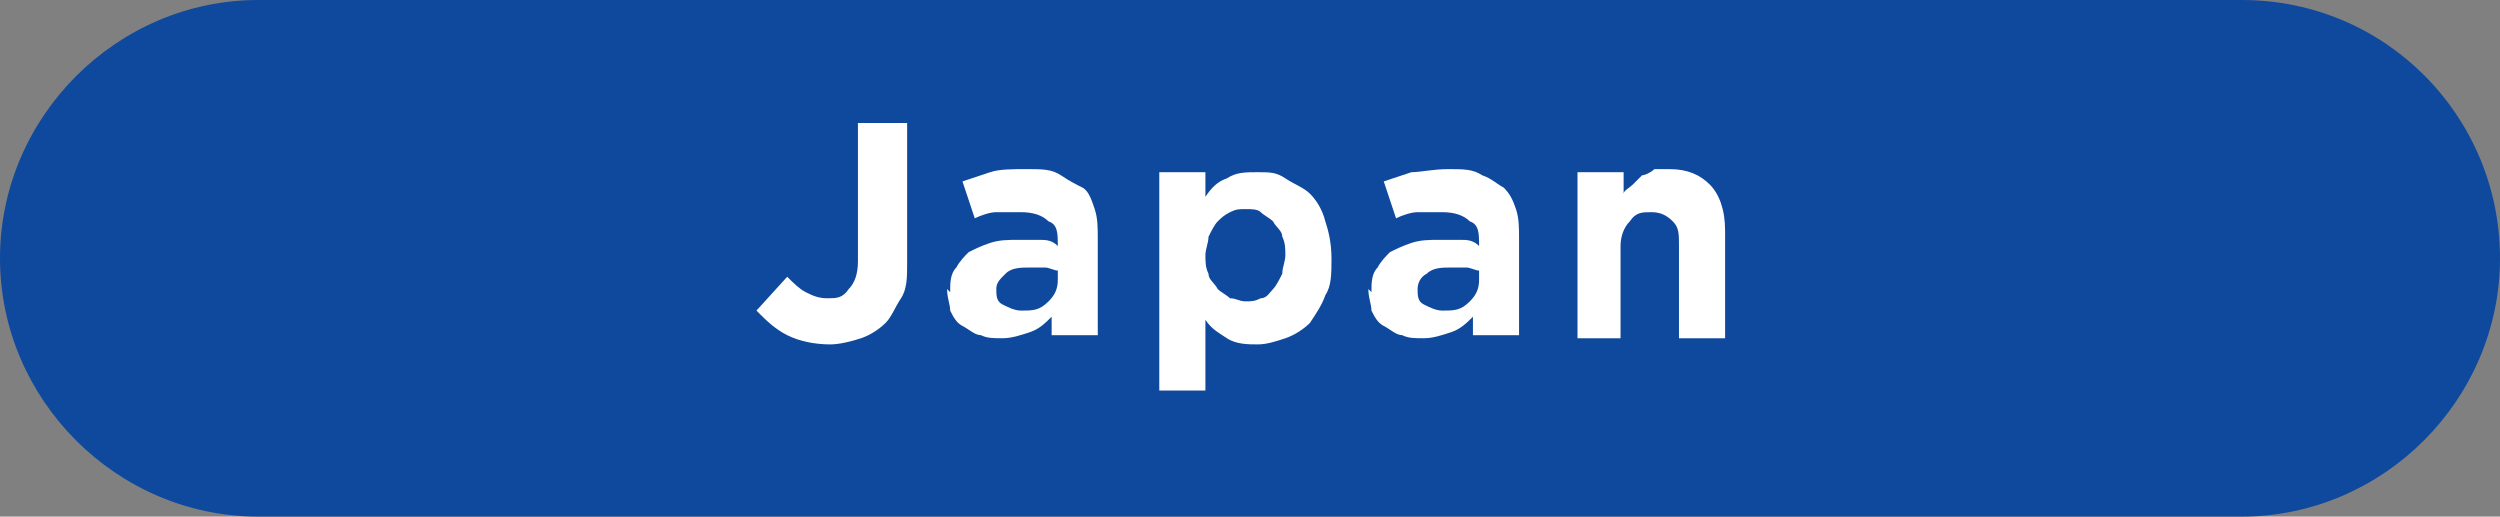 <?xml version="1.0" encoding="UTF-8"?>
<svg id="_レイヤー_1" data-name="レイヤー_1" xmlns="http://www.w3.org/2000/svg" version="1.1" viewBox="0 0 81.3 16.8">
  <rect x="0" y="0" width="81.3" height="16.8" fill="#808080" stroke="none"/>
  <!-- Generator: Adobe Illustrator 29.1.0, SVG Export Plug-In . SVG Version: 2.1.0 Build 142)  -->
  <defs>
    <style>
      .st0 {
        fill: #fff;
      }

      .st1 {
        fill: #0e499d;
      }
    </style>
  </defs>
  <path class="st1" d="M72.9,0H8.4C3.8,0,0,3.8,0,8.4s3.8,8.4,8.4,8.4h64.5c4.6,0,8.4-3.8,8.4-8.4s-3.7-8.4-8.4-8.4Z"/>
  <g>
    <path class="st0" d="M24.6,10.1l1-1.1c.2.2.4.4.6.5s.4.2.7.2.5,0,.7-.3c.2-.2.3-.5.3-.9v-4.5h1.6v4.6c0,.4,0,.8-.2,1.1s-.3.6-.5.8c-.2.2-.5.4-.8.5-.3.1-.7.2-1,.2-.5,0-1-.1-1.4-.3s-.7-.5-.9-.7Z"/>
    <path class="st0" d="M30.9,9.5h0c0-.3,0-.6.2-.8.1-.2.3-.4.4-.5.2-.1.4-.2.7-.3s.6-.1.9-.1.5,0,.7,0c.2,0,.4,0,.6.2h0c0-.4,0-.7-.3-.8-.2-.2-.5-.3-.9-.3s-.6,0-.8,0-.5.1-.7.2l-.4-1.2c.3-.1.6-.2.9-.3s.7-.1,1.2-.1.8,0,1.1.2.5.3.7.4.3.4.4.7.1.6.1,1v3.1h-1.5v-.6c-.2.2-.4.4-.7.5-.3.1-.6.2-.9.2s-.5,0-.7-.1c-.2,0-.4-.2-.6-.3s-.3-.3-.4-.5c0-.2-.1-.4-.1-.7ZM32.4,9.4c0,.2,0,.4.2.5.2.1.4.2.6.2.4,0,.6,0,.9-.3.2-.2.3-.4.3-.7v-.3c-.1,0-.3-.1-.4-.1s-.3,0-.5,0c-.3,0-.6,0-.8.2s-.3.3-.3.5h0Z"/>
    <path class="st0" d="M37.7,12.6v-7h1.5v.8c.2-.3.4-.5.7-.6.3-.2.6-.2,1-.2s.6,0,.9.2.6.3.8.5.4.5.5.9c.1.3.2.7.2,1.2h0c0,.5,0,.9-.2,1.2-.1.3-.3.6-.5.9-.2.2-.5.4-.8.5-.3.1-.6.2-.9.2s-.7,0-1-.2c-.3-.2-.5-.3-.7-.6v2.3h-1.5ZM39.2,8.3c0,.2,0,.4.1.6,0,.2.2.3.3.5.1.1.3.2.4.3.2,0,.3.1.5.1s.3,0,.5-.1c.2,0,.3-.2.4-.3.1-.1.2-.3.3-.5,0-.2.1-.4.1-.6h0c0-.2,0-.4-.1-.6,0-.2-.2-.3-.3-.5-.1-.1-.3-.2-.4-.3s-.3-.1-.5-.1-.3,0-.5.1-.3.2-.4.3c-.1.1-.2.3-.3.5,0,.2-.1.4-.1.6h0Z"/>
    <path class="st0" d="M44.6,9.5h0c0-.3,0-.6.2-.8.1-.2.3-.4.4-.5.2-.1.4-.2.7-.3s.6-.1.9-.1.5,0,.7,0c.2,0,.4,0,.6.2h0c0-.4,0-.7-.3-.8-.2-.2-.5-.3-.9-.3s-.6,0-.8,0c-.2,0-.5.1-.7.2l-.4-1.2c.3-.1.6-.2.9-.3.3,0,.7-.1,1.2-.1s.8,0,1.1.2c.3.1.5.3.7.4.2.2.3.4.4.7s.1.6.1,1v3.1h-1.5v-.6c-.2.2-.4.4-.7.5-.3.1-.6.2-.9.2s-.5,0-.7-.1c-.2,0-.4-.2-.6-.3-.2-.1-.3-.3-.4-.5,0-.2-.1-.4-.1-.7ZM46.1,9.4c0,.2,0,.4.2.5.2.1.4.2.6.2.4,0,.6,0,.9-.3.2-.2.3-.4.3-.7v-.3c-.1,0-.3-.1-.4-.1-.2,0-.3,0-.5,0-.3,0-.6,0-.8.2-.2.1-.3.3-.3.5h0Z"/>
    <path class="st0" d="M51.3,11v-5.4h1.5v.7c0-.1.2-.2.3-.3s.2-.2.3-.3c.1,0,.3-.1.4-.2.2,0,.3,0,.5,0,.6,0,1,.2,1.3.5s.5.8.5,1.5v3.5h-1.5v-3c0-.4,0-.6-.2-.8-.2-.2-.4-.3-.7-.3s-.5,0-.7.3c-.2.2-.3.5-.3.8v3h-1.5Z"/>
  </g>
</svg>